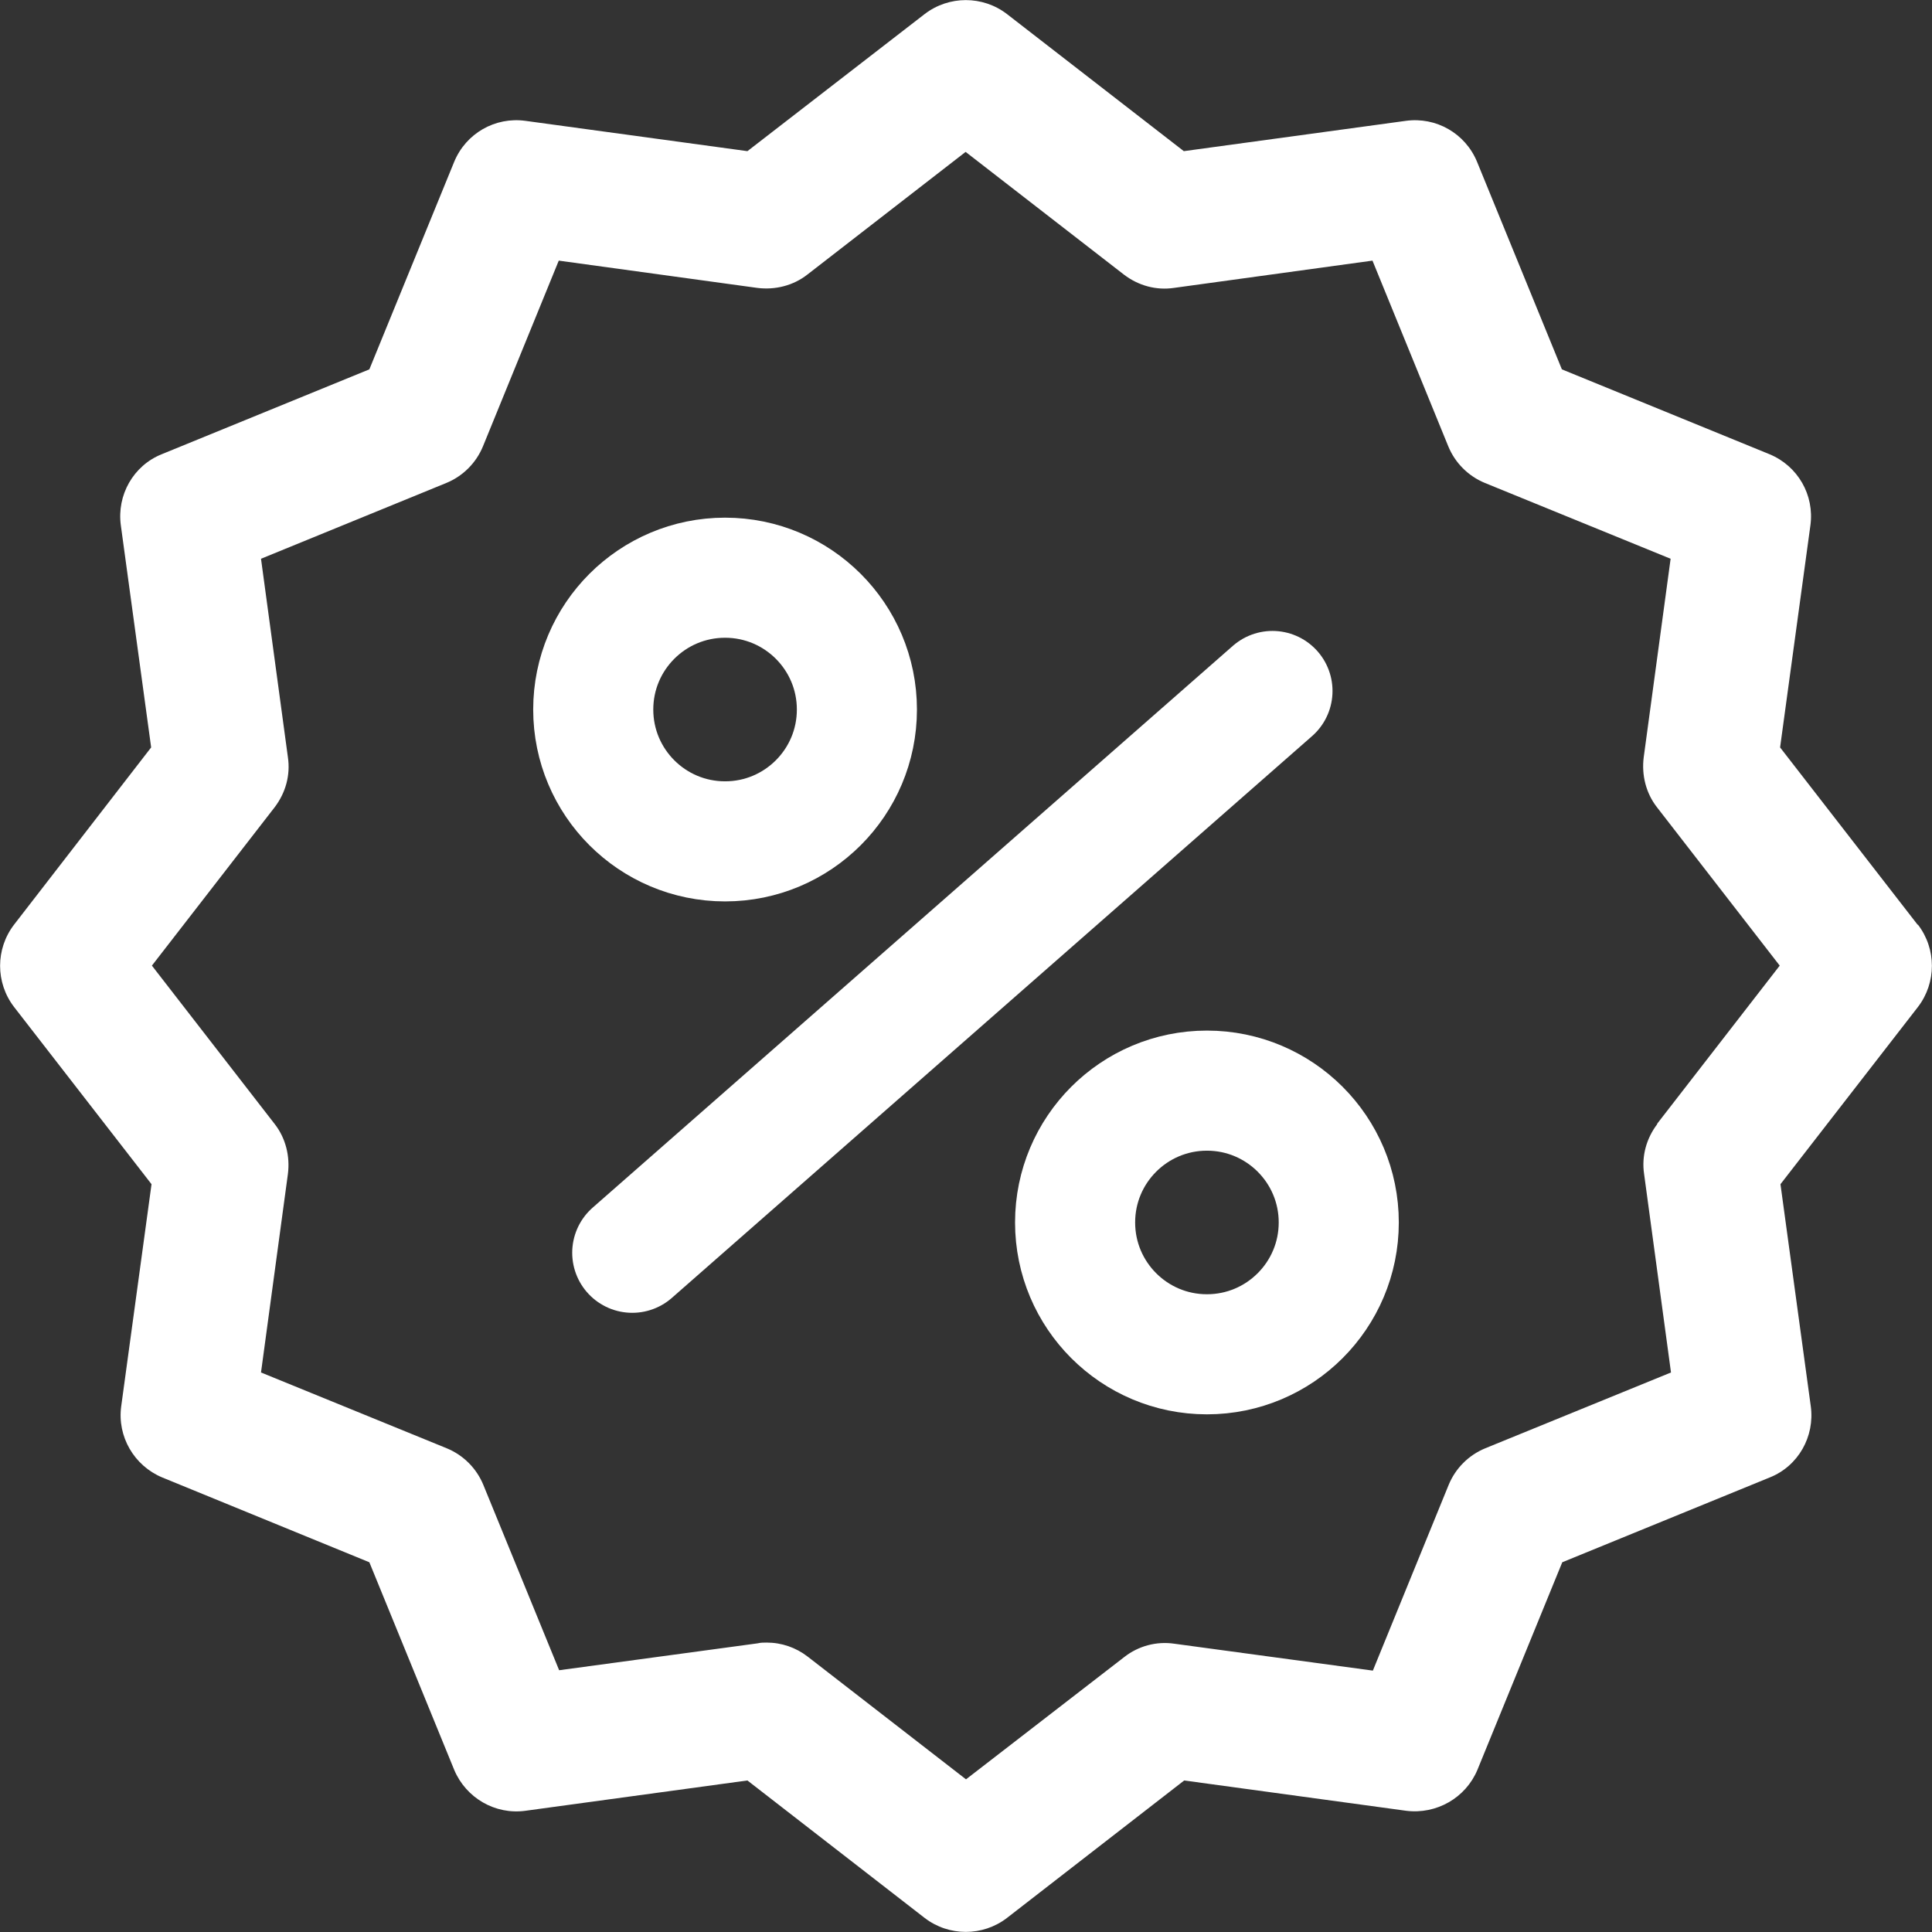 <?xml version="1.0" encoding="UTF-8"?> <svg xmlns="http://www.w3.org/2000/svg" id="Layer_1" data-name="Layer 1" viewBox="0 0 51 51"><rect x="0" y="0" width="51" height="51" fill="#333333" stroke="none"/><defs><style> .cls-1 { stroke-miterlimit: 10; } .cls-1, .cls-2 { fill: none; stroke: #fff; stroke-width: 3.17px; } .cls-3 { fill: #fff; stroke-width: 0px; } .cls-2 { stroke-linecap: round; stroke-linejoin: round; } </style></defs><path class="cls-3" d="M50.62,24.41l-3.63-4.68.8-5.86c.11-.8-.33-1.57-1.08-1.88l-5.48-2.24-2.24-5.48c-.31-.75-1.08-1.19-1.88-1.08l-5.86.8L26.58.37c-.64-.49-1.53-.49-2.17,0l-4.68,3.62-5.86-.8c-.8-.11-1.57.33-1.88,1.08l-2.24,5.48-5.48,2.24c-.75.3-1.19,1.08-1.08,1.88l.8,5.86L.37,24.41c-.49.64-.49,1.53,0,2.17l3.63,4.68-.8,5.86c-.11.8.34,1.57,1.08,1.88l5.47,2.24,2.24,5.48c.31.74,1.08,1.19,1.88,1.08l5.86-.8,4.68,3.63c.64.49,1.53.49,2.17,0l4.68-3.63,5.86.8c.8.1,1.57-.34,1.88-1.08l2.24-5.48,5.48-2.24c.75-.3,1.19-1.08,1.08-1.88l-.8-5.86,3.63-4.68c.49-.64.49-1.53,0-2.17ZM43.75,29.67c-.29.38-.42.85-.35,1.32l.71,5.24-4.9,2c-.44.18-.79.53-.97.97l-2,4.9-5.24-.71c-.47-.07-.95.06-1.32.35l-4.18,3.23-4.18-3.24c-.31-.24-.69-.37-1.08-.37-.08,0-.16,0-.24.02l-5.24.71-2-4.89c-.18-.44-.53-.79-.97-.97l-4.9-2,.71-5.24c.06-.47-.06-.95-.35-1.32l-3.24-4.18,3.24-4.18c.29-.38.42-.85.35-1.32l-.71-5.24,4.89-2c.44-.18.79-.53.97-.97l2-4.9,5.24.72c.47.06.95-.06,1.32-.35l4.18-3.24,4.18,3.24c.38.29.85.42,1.32.35l5.24-.72,2,4.9c.18.44.53.79.97.97l4.9,2-.71,5.24c-.06.47.06.95.35,1.32l3.24,4.18-3.24,4.18Z"></path><g><circle class="cls-1" cx="19.14" cy="18.73" r="3.48"></circle><circle class="cls-1" cx="31.86" cy="32.27" r="3.48"></circle><line class="cls-2" x1="33.59" y1="18.24" x2="16.69" y2="33.07"></line></g></svg> 